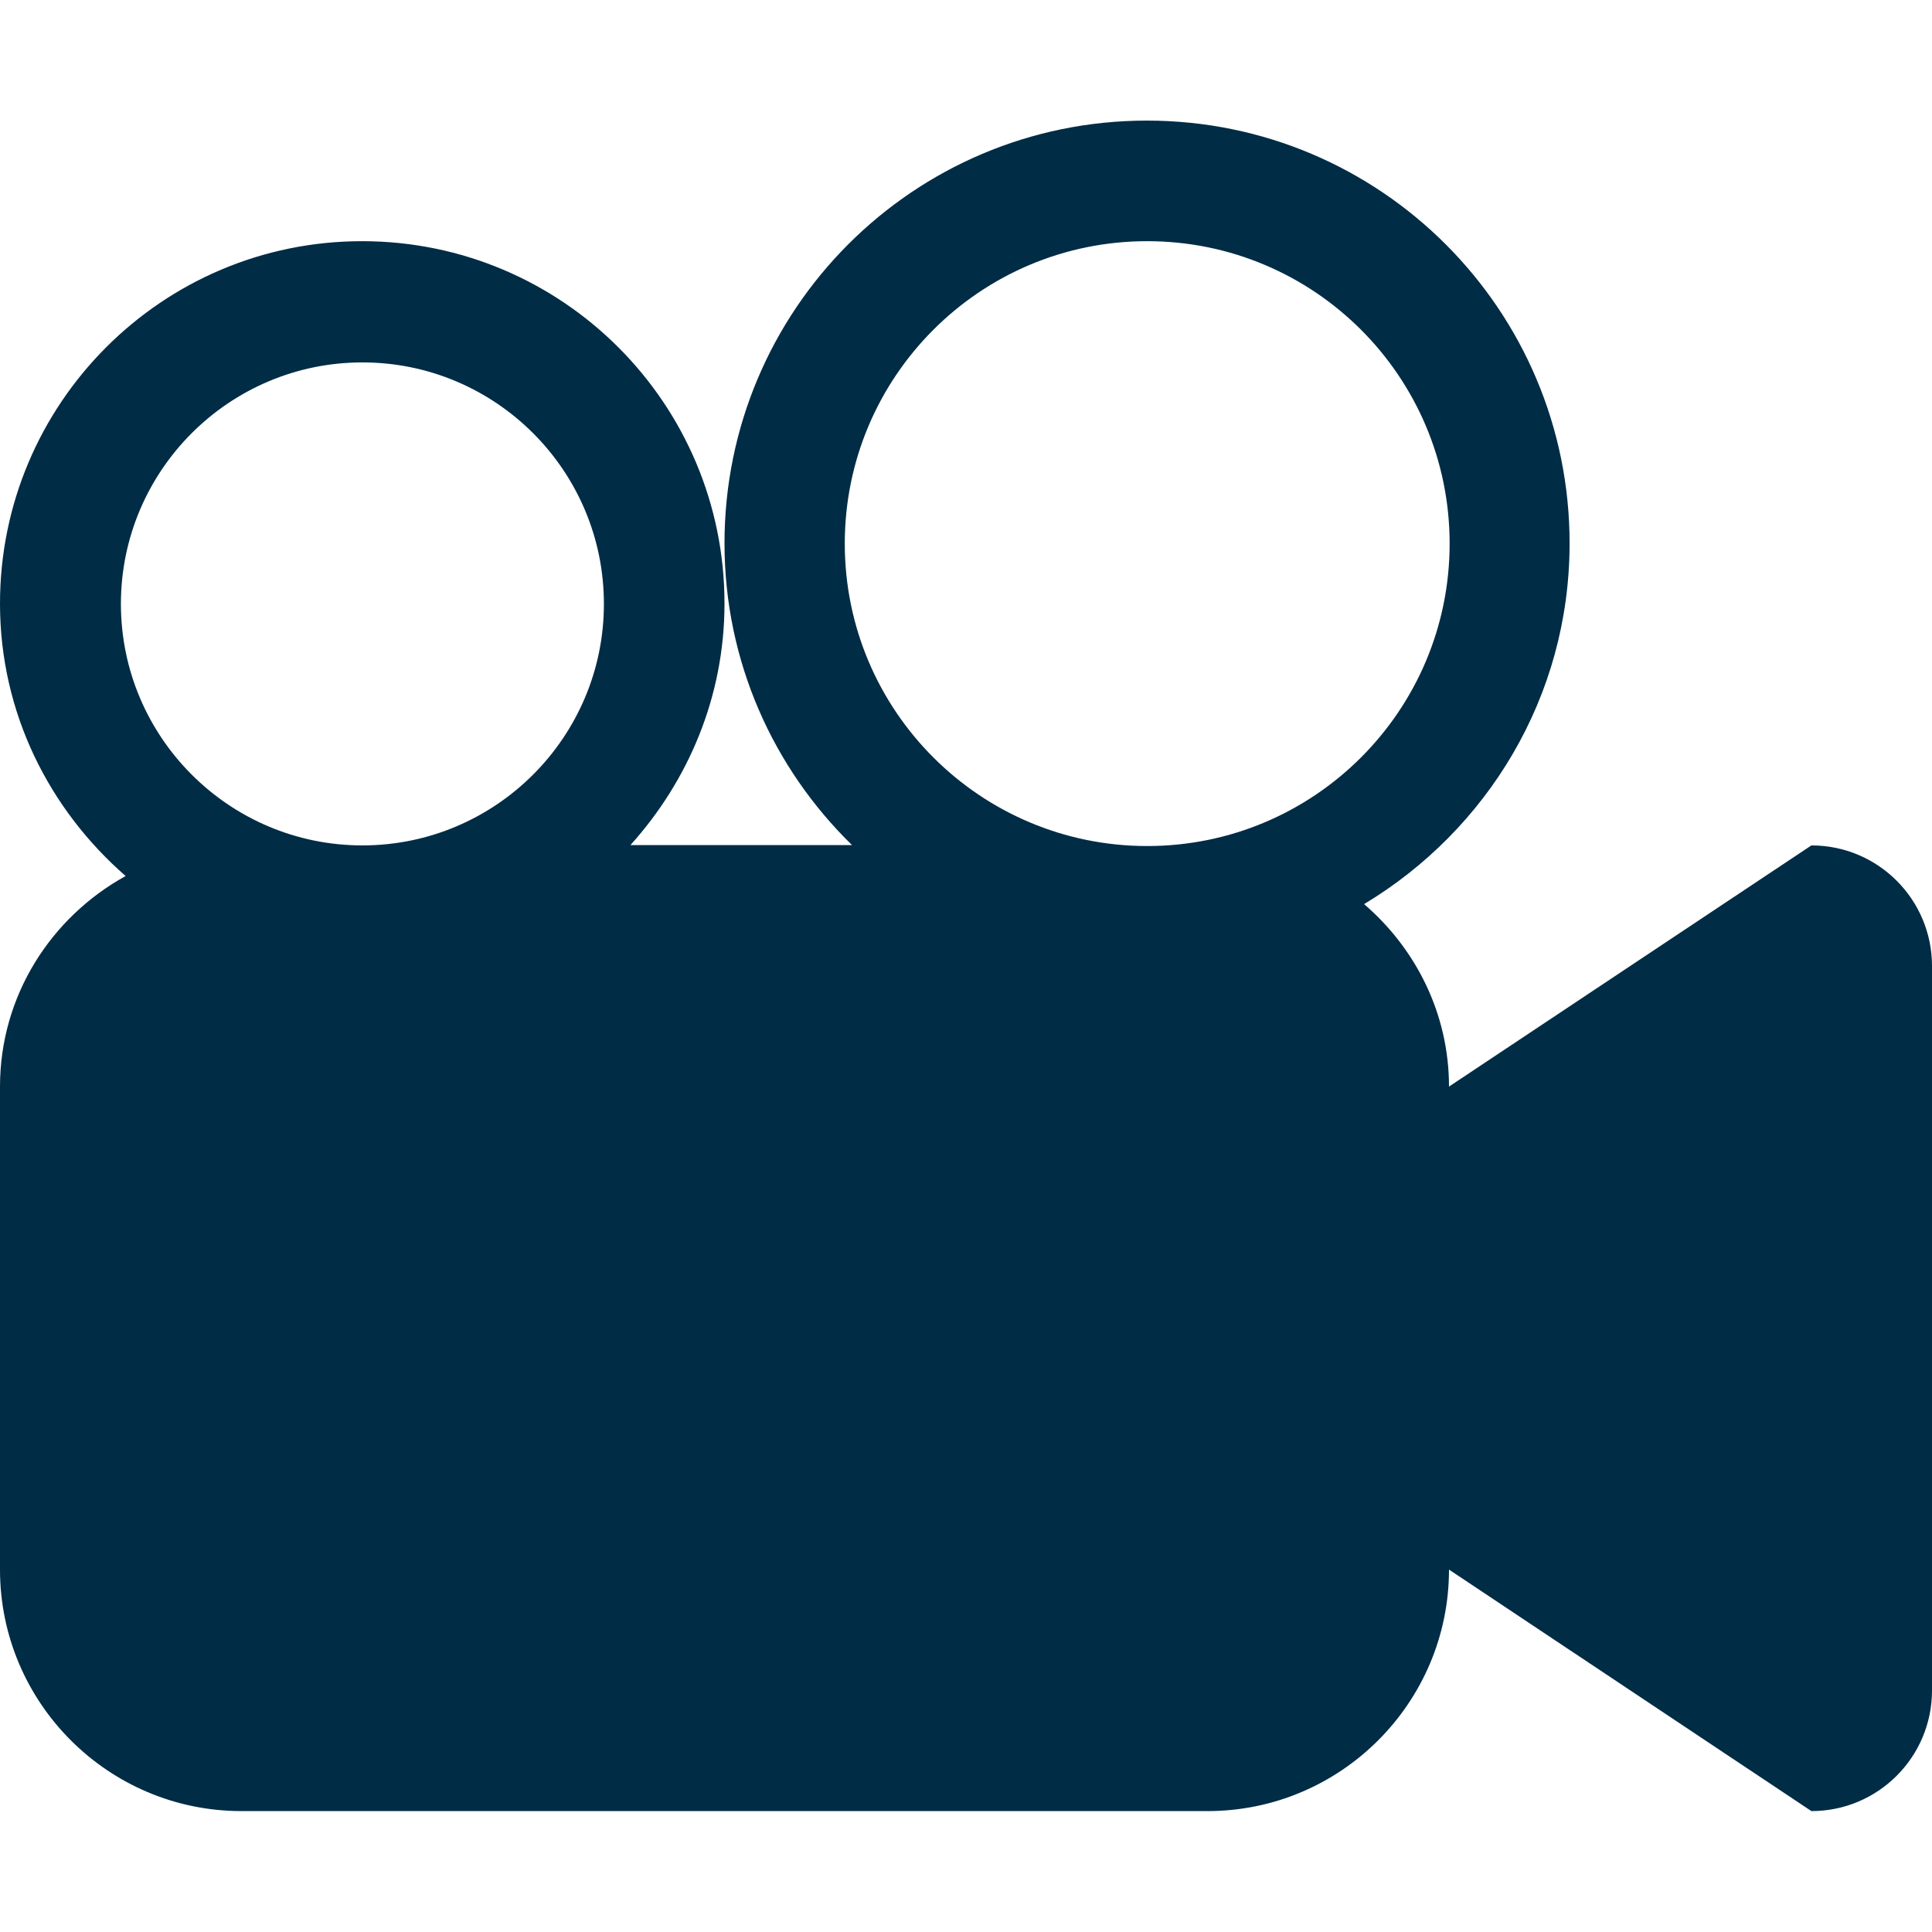 <?xml version="1.0" encoding="utf-8"?>
<!-- Generator: Adobe Illustrator 22.1.0, SVG Export Plug-In . SVG Version: 6.00 Build 0)  -->
<svg version="1.1" id="Capa_1" xmlns="http://www.w3.org/2000/svg" xmlns:xlink="http://www.w3.org/1999/xlink" x="0px" y="0px"
	 viewBox="0 0 612 612" style="enable-background:new 0 0 612 612;" xml:space="preserve">
<style type="text/css">
	.st0{fill:#002C46;}
</style>
<g>
	<g id="_x33__13_">
		<g>
			<path class="st0" d="M573.8,267.8L459,344.2c0-23.2-10.6-43.8-26.9-57.8c38.9-23.4,65.1-65.6,65.1-114.3
				c0-73.9-59.9-133.9-133.9-133.9S229.5,98.2,229.5,172.1c0,37.5,15.5,71.3,40.4,95.6h-70.2c18.3-20.3,29.8-47,29.8-76.5
				c0-63.4-51.4-114.8-114.8-114.8S0,127.9,0,191.2c0,34.6,15.6,65.2,39.8,86.3C16.2,290.5,0,315.4,0,344.2v153
				c0,42.2,34.3,76.5,76.5,76.5h306c42.2,0,76.5-34.3,76.5-76.5l114.8,76.5c21.1,0,38.2-17.1,38.2-38.2V306
				C612,284.9,594.9,267.8,573.8,267.8z M114.8,267.8c-42.2,0-76.5-34.3-76.5-76.5s34.3-76.5,76.5-76.5s76.5,34.3,76.5,76.5
				S157,267.8,114.8,267.8z M363.4,268c-52.9,0-95.8-42.9-95.8-95.8c0-52.9,42.9-95.8,95.8-95.8s95.8,42.9,95.8,95.8
				S416.3,268,363.4,268z"/>
		</g>
	</g>
</g>
</svg>
